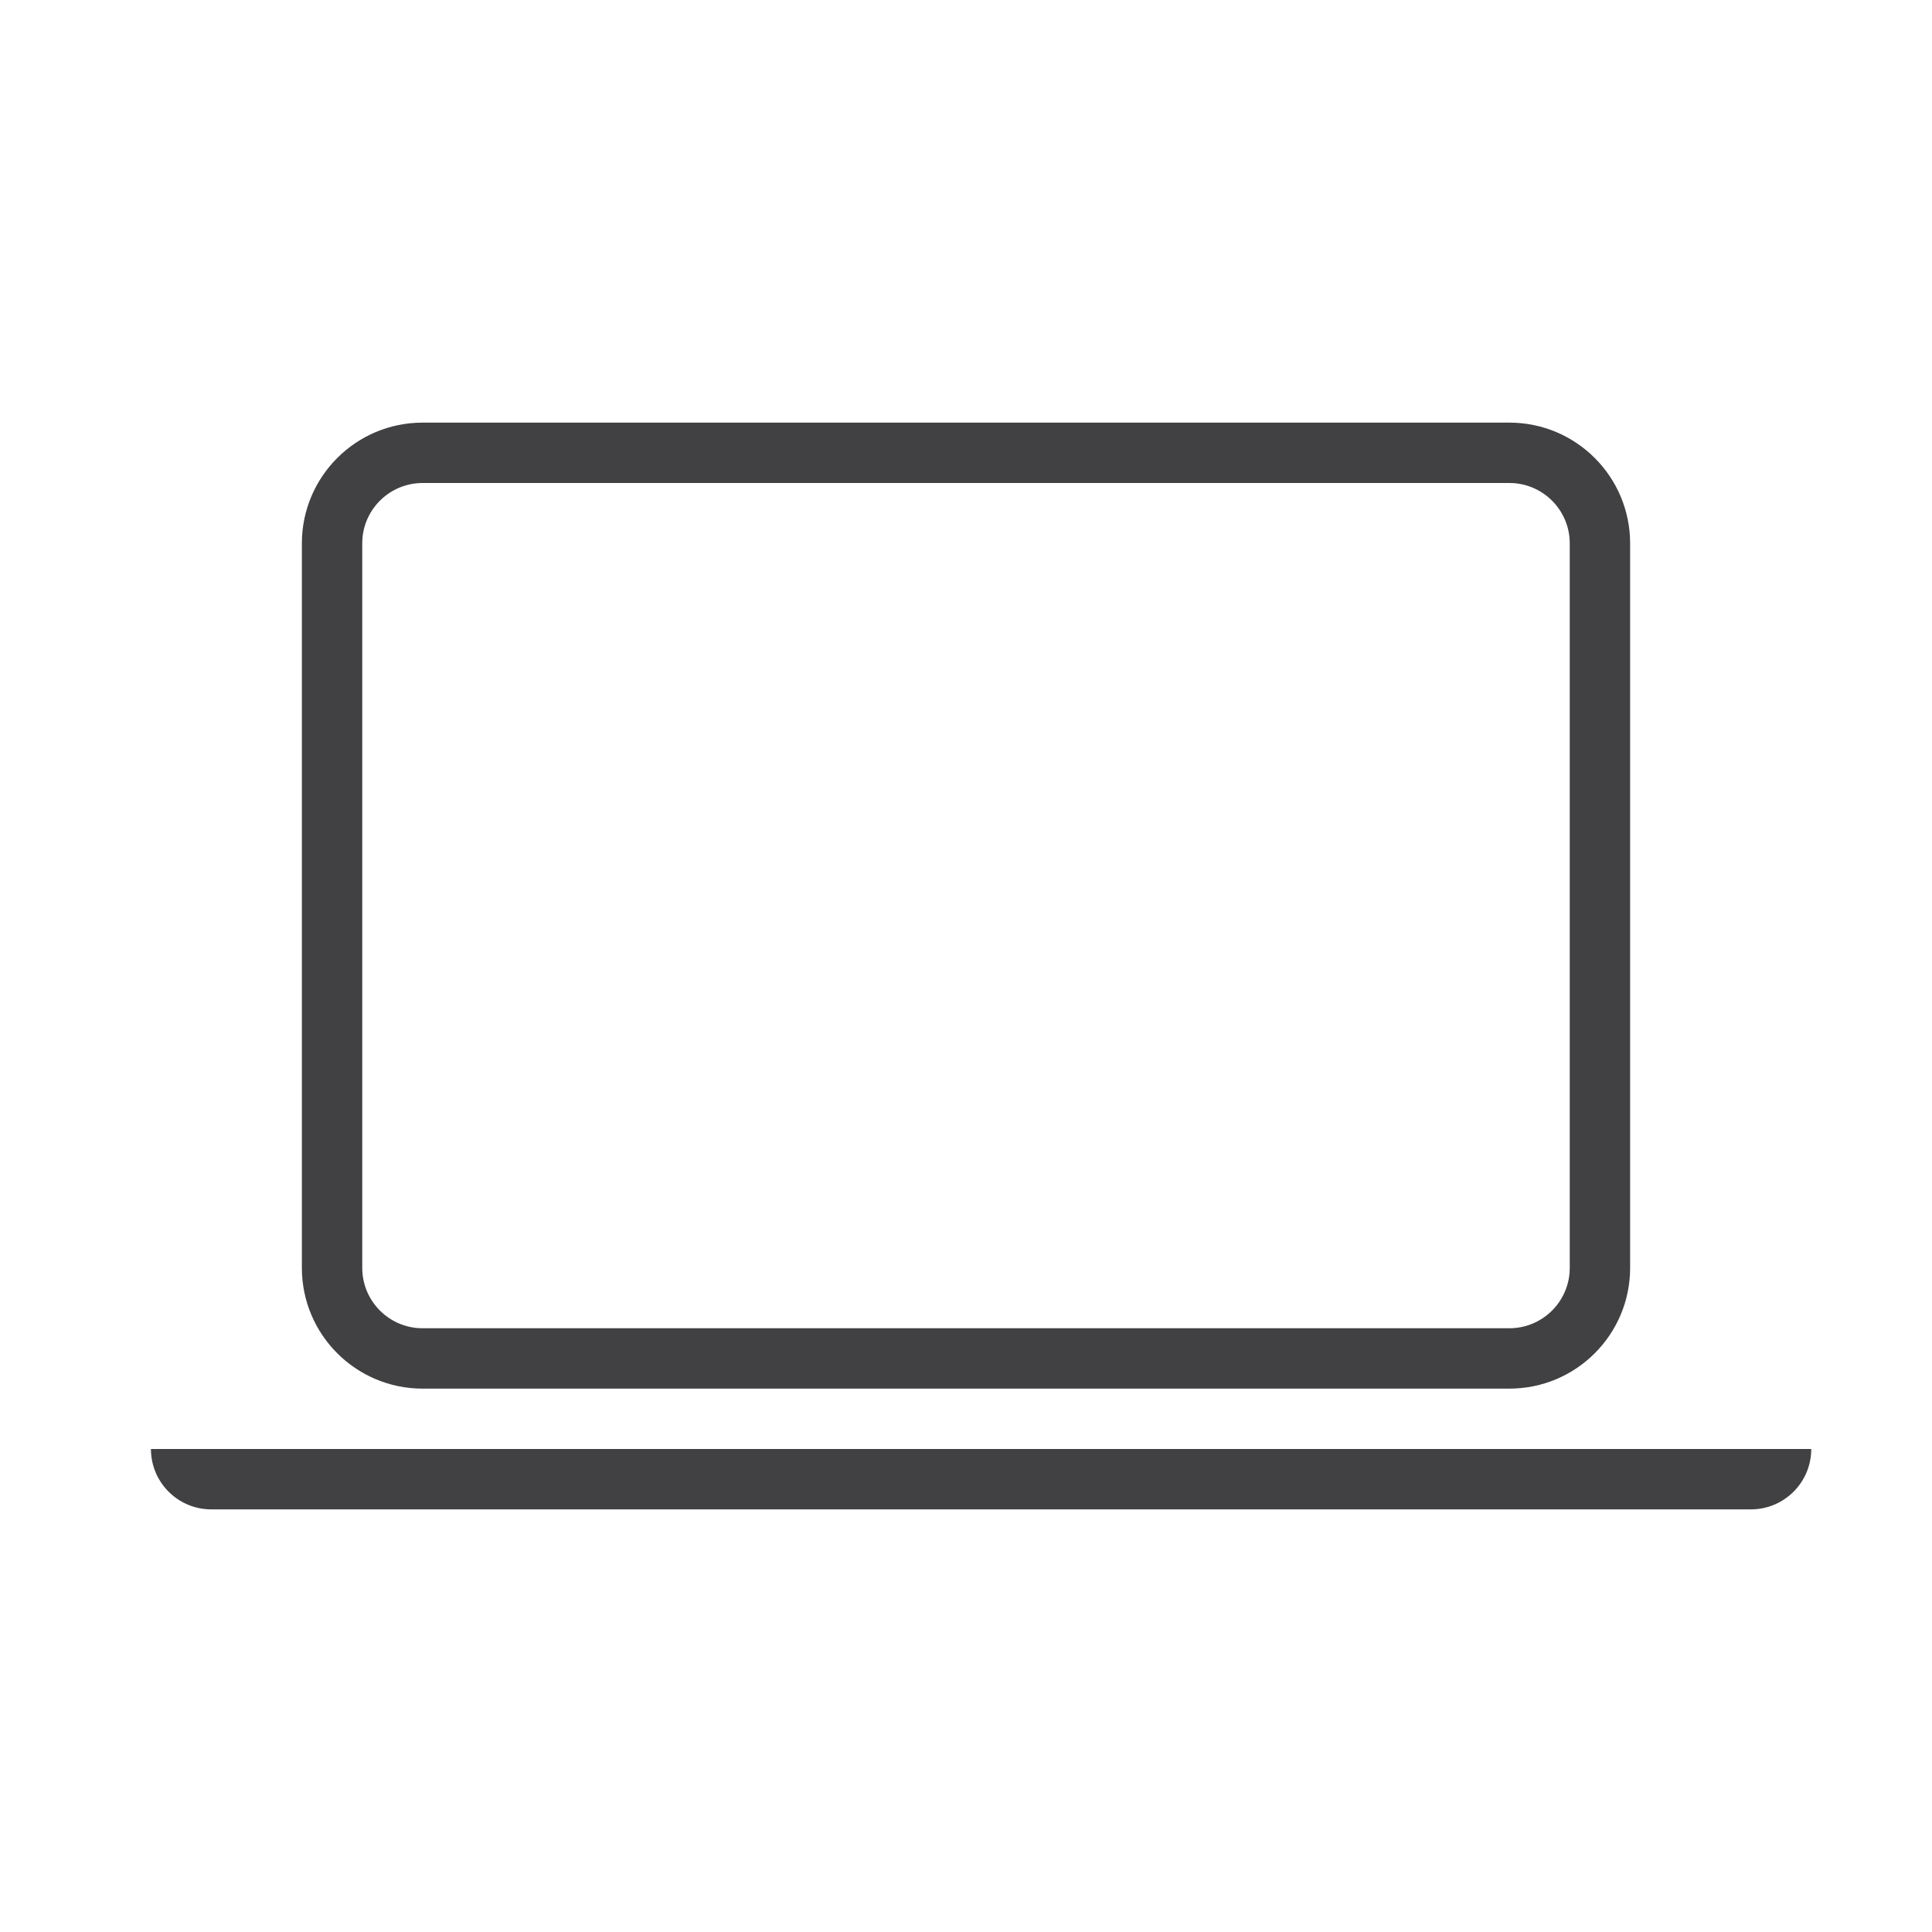 <?xml version="1.0" encoding="UTF-8"?>
<svg width="64px" height="64px" viewBox="0 0 64 64" version="1.1" xmlns="http://www.w3.org/2000/svg" xmlns:xlink="http://www.w3.org/1999/xlink">
    <title>RDS / 64px / Products / Internet</title>
    <g id="RDS-/-64px-/-Products-/-Internet" stroke="none" stroke-width="1" fill="none" fill-rule="evenodd">
        <path d="M58,50 L7,50 C5.895,50 5,49.105 5,48 L5,48 L5,48 L60,48 C60,49.105 59.105,50 58,50 Z M50,14 C52.209,14 54,15.791 54,18 L54,42 C54,44.209 52.209,46 50,46 L14,46 C11.791,46 10,44.209 10,42 L10,18 C10,15.791 11.791,14 14,14 L50,14 Z M50,16 L14,16 C12.946,16 12.082,16.816 12.005,17.851 L12,18 L12,42 C12,43.054 12.816,43.918 13.851,43.995 L14,44 L50,44 C51.054,44 51.918,43.184 51.995,42.149 L52,42 L52,18 C52,16.946 51.184,16.082 50.149,16.005 L50,16 Z" id="🎨-Pictogram-Colour" fill="#414042" fill-rule="nonzero"></path>
    </g>
</svg>